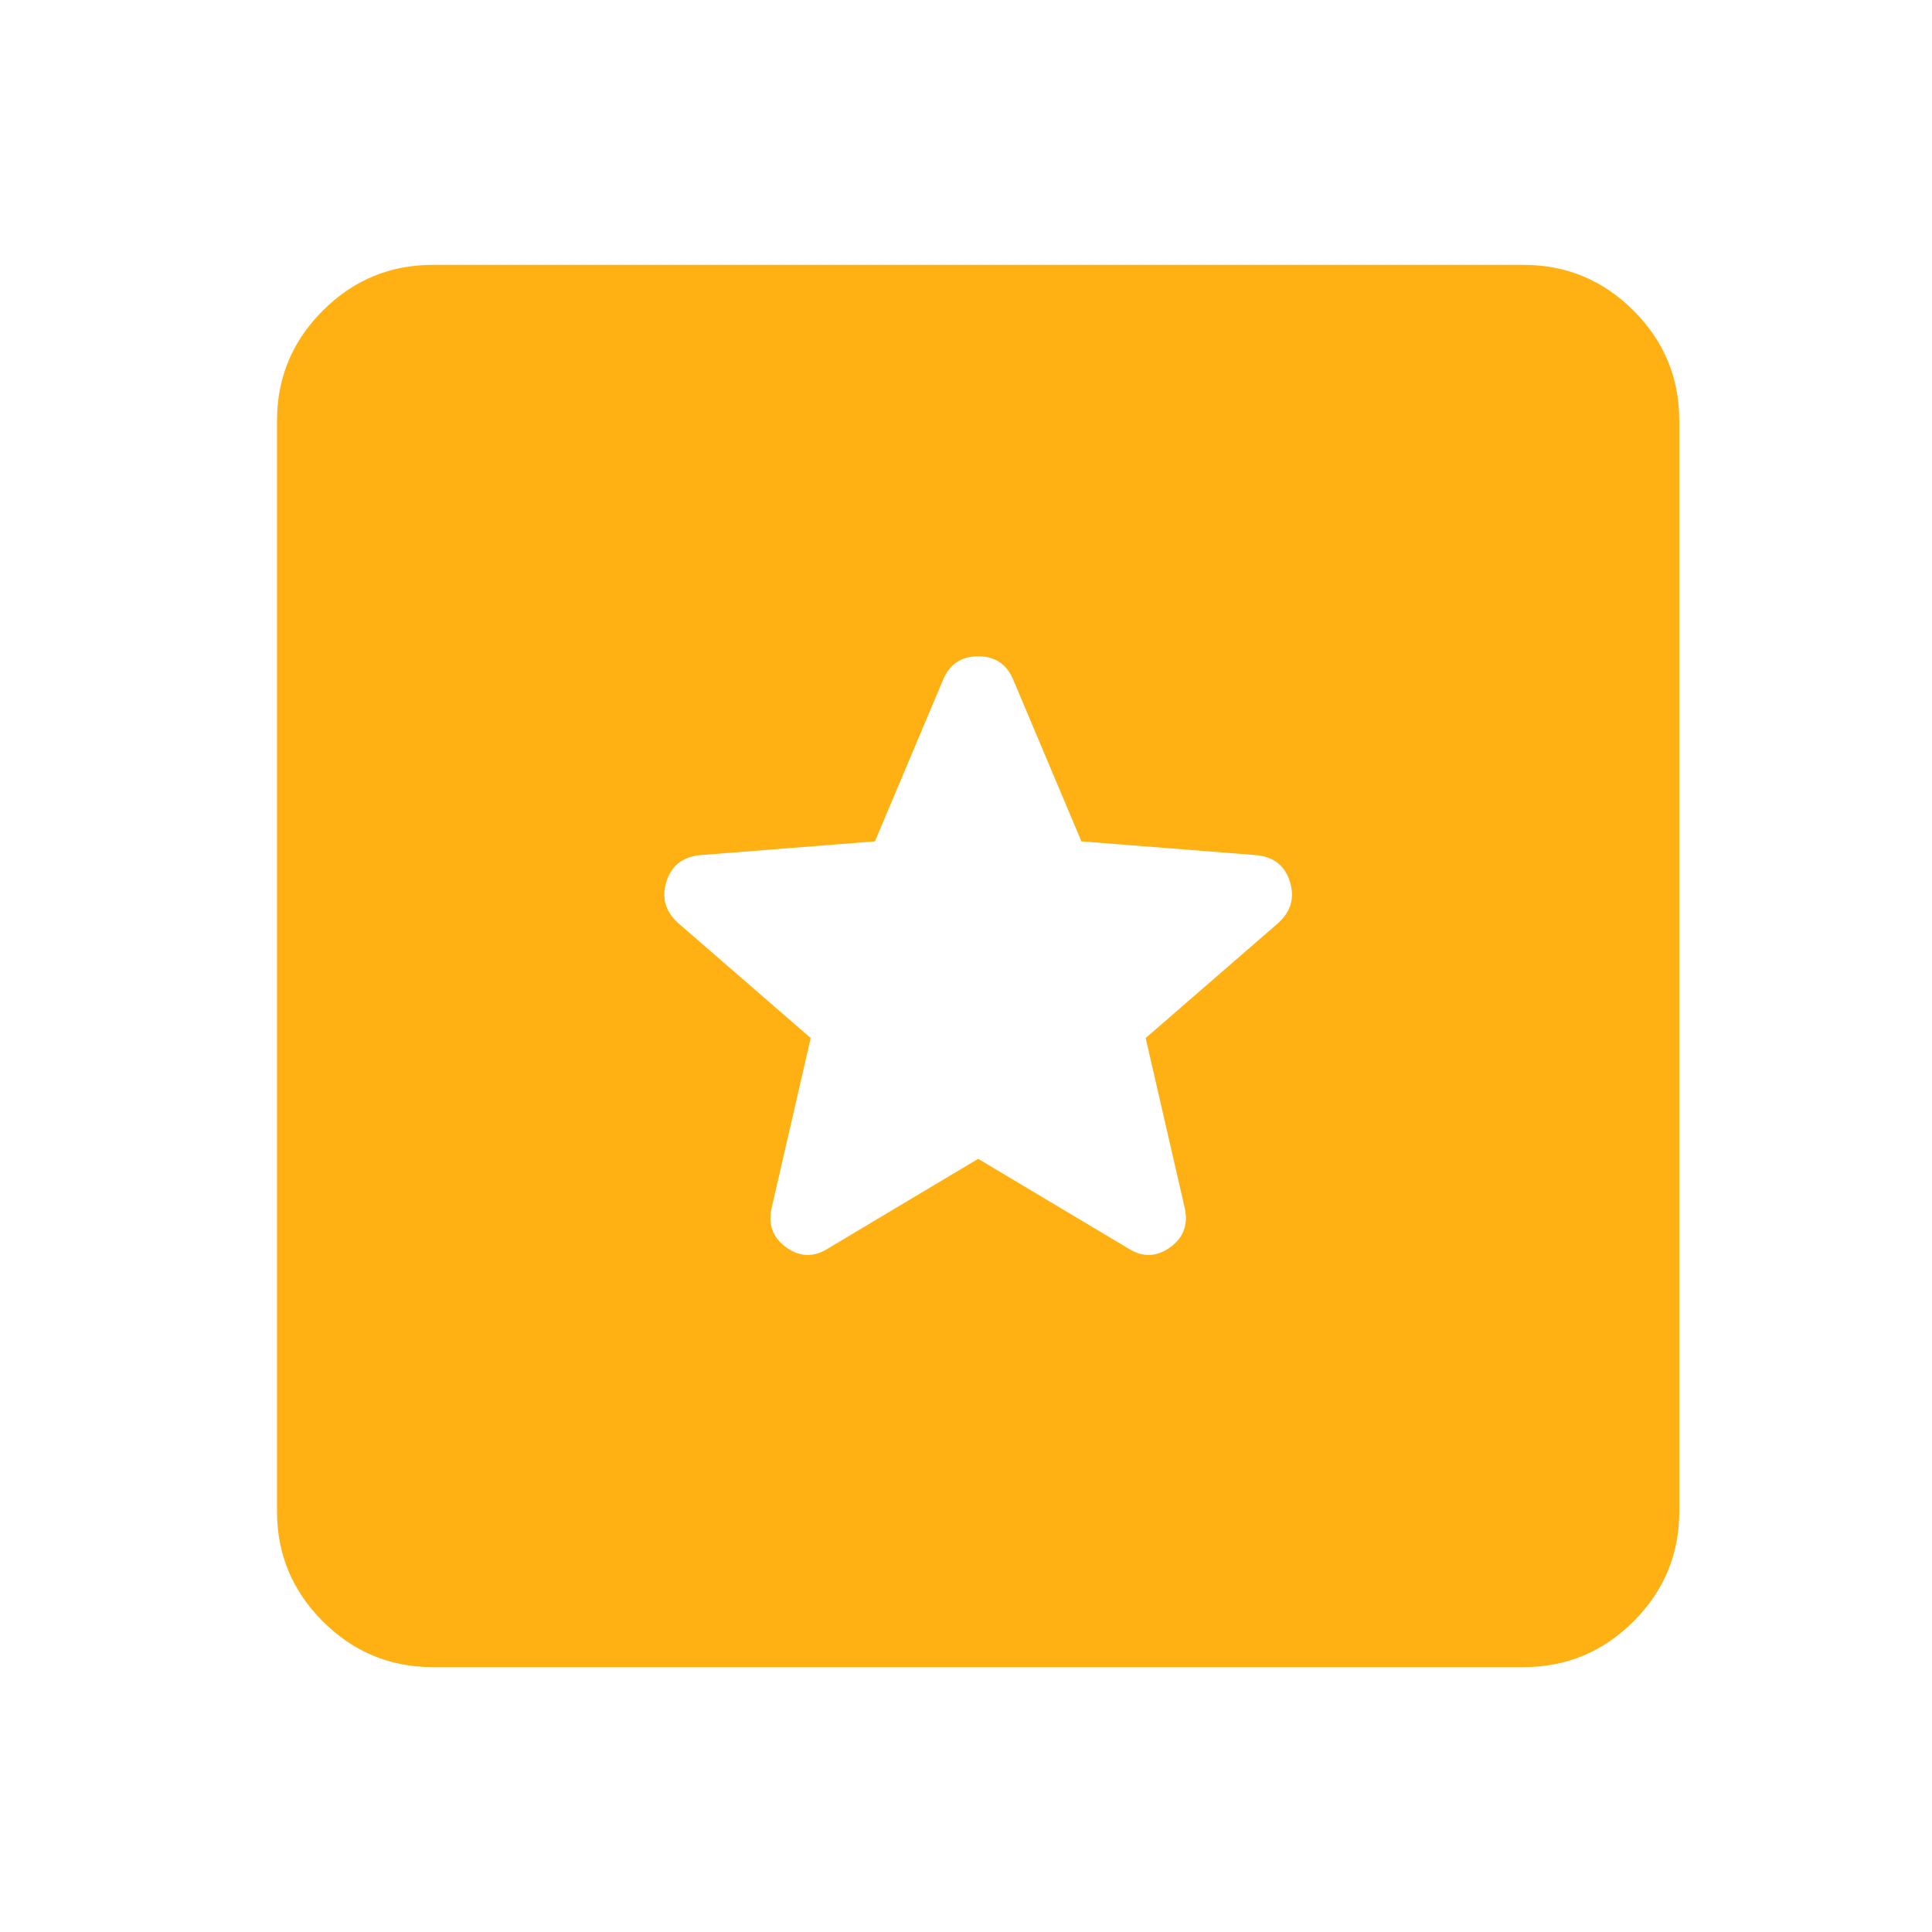 <svg width="31" height="31" viewBox="0 0 31 31" fill="none" xmlns="http://www.w3.org/2000/svg">
<mask id="mask0_17666_11211" style="mask-type:alpha" maskUnits="userSpaceOnUse" x="0" y="0" width="31" height="31">
<rect x="0.695" y="0.5" width="30" height="30" fill="#D9D9D9"/>
</mask>
<g mask="url(#mask0_17666_11211)">
<path d="M6.945 26.75C6.258 26.75 5.669 26.505 5.18 26.016C4.69 25.526 4.445 24.938 4.445 24.25V6.75C4.445 6.062 4.69 5.474 5.18 4.984C5.669 4.495 6.258 4.25 6.945 4.25H24.445C25.133 4.25 25.721 4.495 26.211 4.984C26.701 5.474 26.945 6.062 26.945 6.75V24.25C26.945 24.938 26.701 25.526 26.211 26.016C25.721 26.505 25.133 26.75 24.445 26.75H6.945ZM15.695 18.594L18.102 20.031C18.331 20.177 18.555 20.172 18.773 20.016C18.992 19.859 19.07 19.646 19.008 19.375L18.383 16.656L20.508 14.812C20.716 14.625 20.779 14.401 20.695 14.141C20.612 13.88 20.424 13.74 20.133 13.719L17.352 13.5L16.258 10.906C16.154 10.656 15.966 10.531 15.695 10.531C15.425 10.531 15.237 10.656 15.133 10.906L14.039 13.5L11.258 13.719C10.966 13.74 10.779 13.88 10.695 14.141C10.612 14.401 10.675 14.625 10.883 14.812L13.008 16.656L12.383 19.375C12.32 19.646 12.398 19.859 12.617 20.016C12.836 20.172 13.06 20.177 13.289 20.031L15.695 18.594Z" fill="#FFB012"/>
</g>
</svg>

